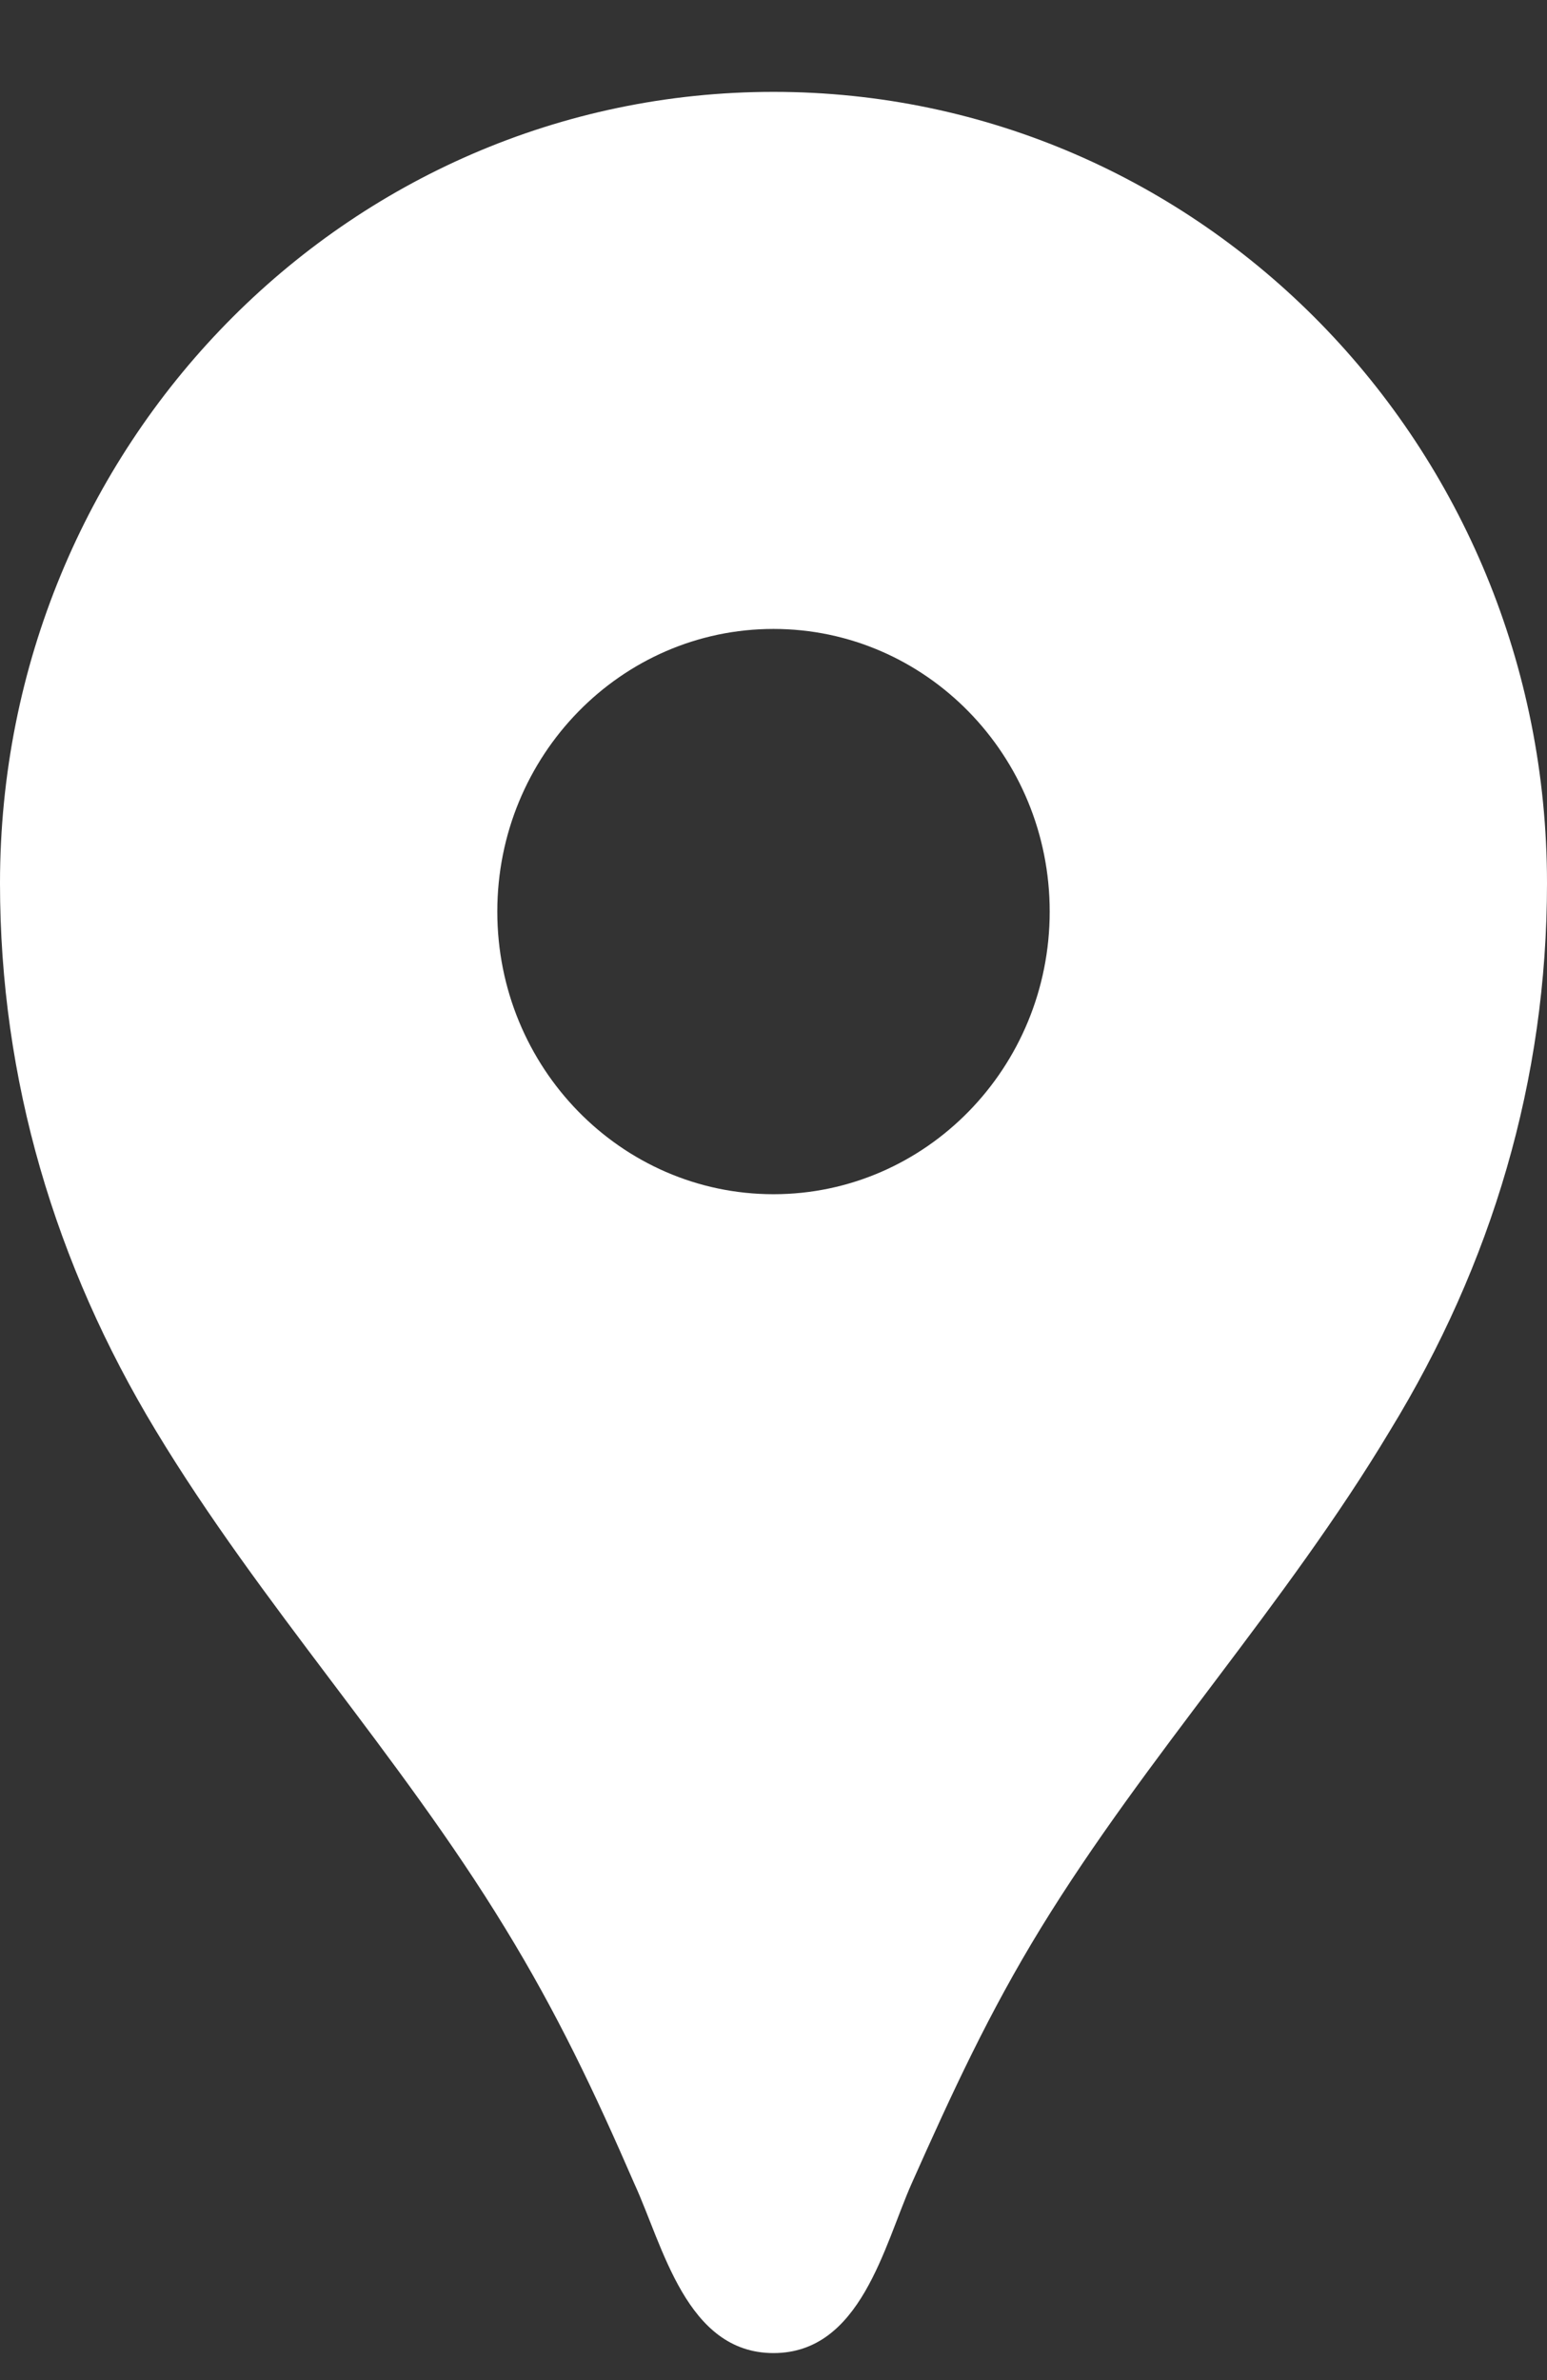 <svg width="13" height="20" viewBox="0 0 13 20" fill="none" xmlns="http://www.w3.org/2000/svg">
<rect x="0" y="0" width="13" height="20" fill="#333333" stroke="none"/>
<path d="M6.5 0.772C2.906 0.772 0 3.746 0 7.422C0 9.075 0.464 10.624 1.309 12.021C2.191 13.483 3.352 14.738 4.244 16.201C4.68 16.913 4.996 17.578 5.33 18.348C5.571 18.87 5.766 19.773 6.5 19.773C7.234 19.773 7.429 18.87 7.661 18.348C8.004 17.578 8.311 16.913 8.747 16.201C9.639 14.747 10.799 13.493 11.681 12.021C12.536 10.624 13 9.075 13 7.422C13 3.746 10.094 0.772 6.5 0.772ZM6.5 10.035C5.219 10.035 4.179 8.971 4.179 7.66C4.179 6.349 5.219 5.285 6.5 5.285C7.781 5.285 8.821 6.349 8.821 7.66C8.821 8.971 7.781 10.035 6.5 10.035Z" fill="white"/>
</svg>
